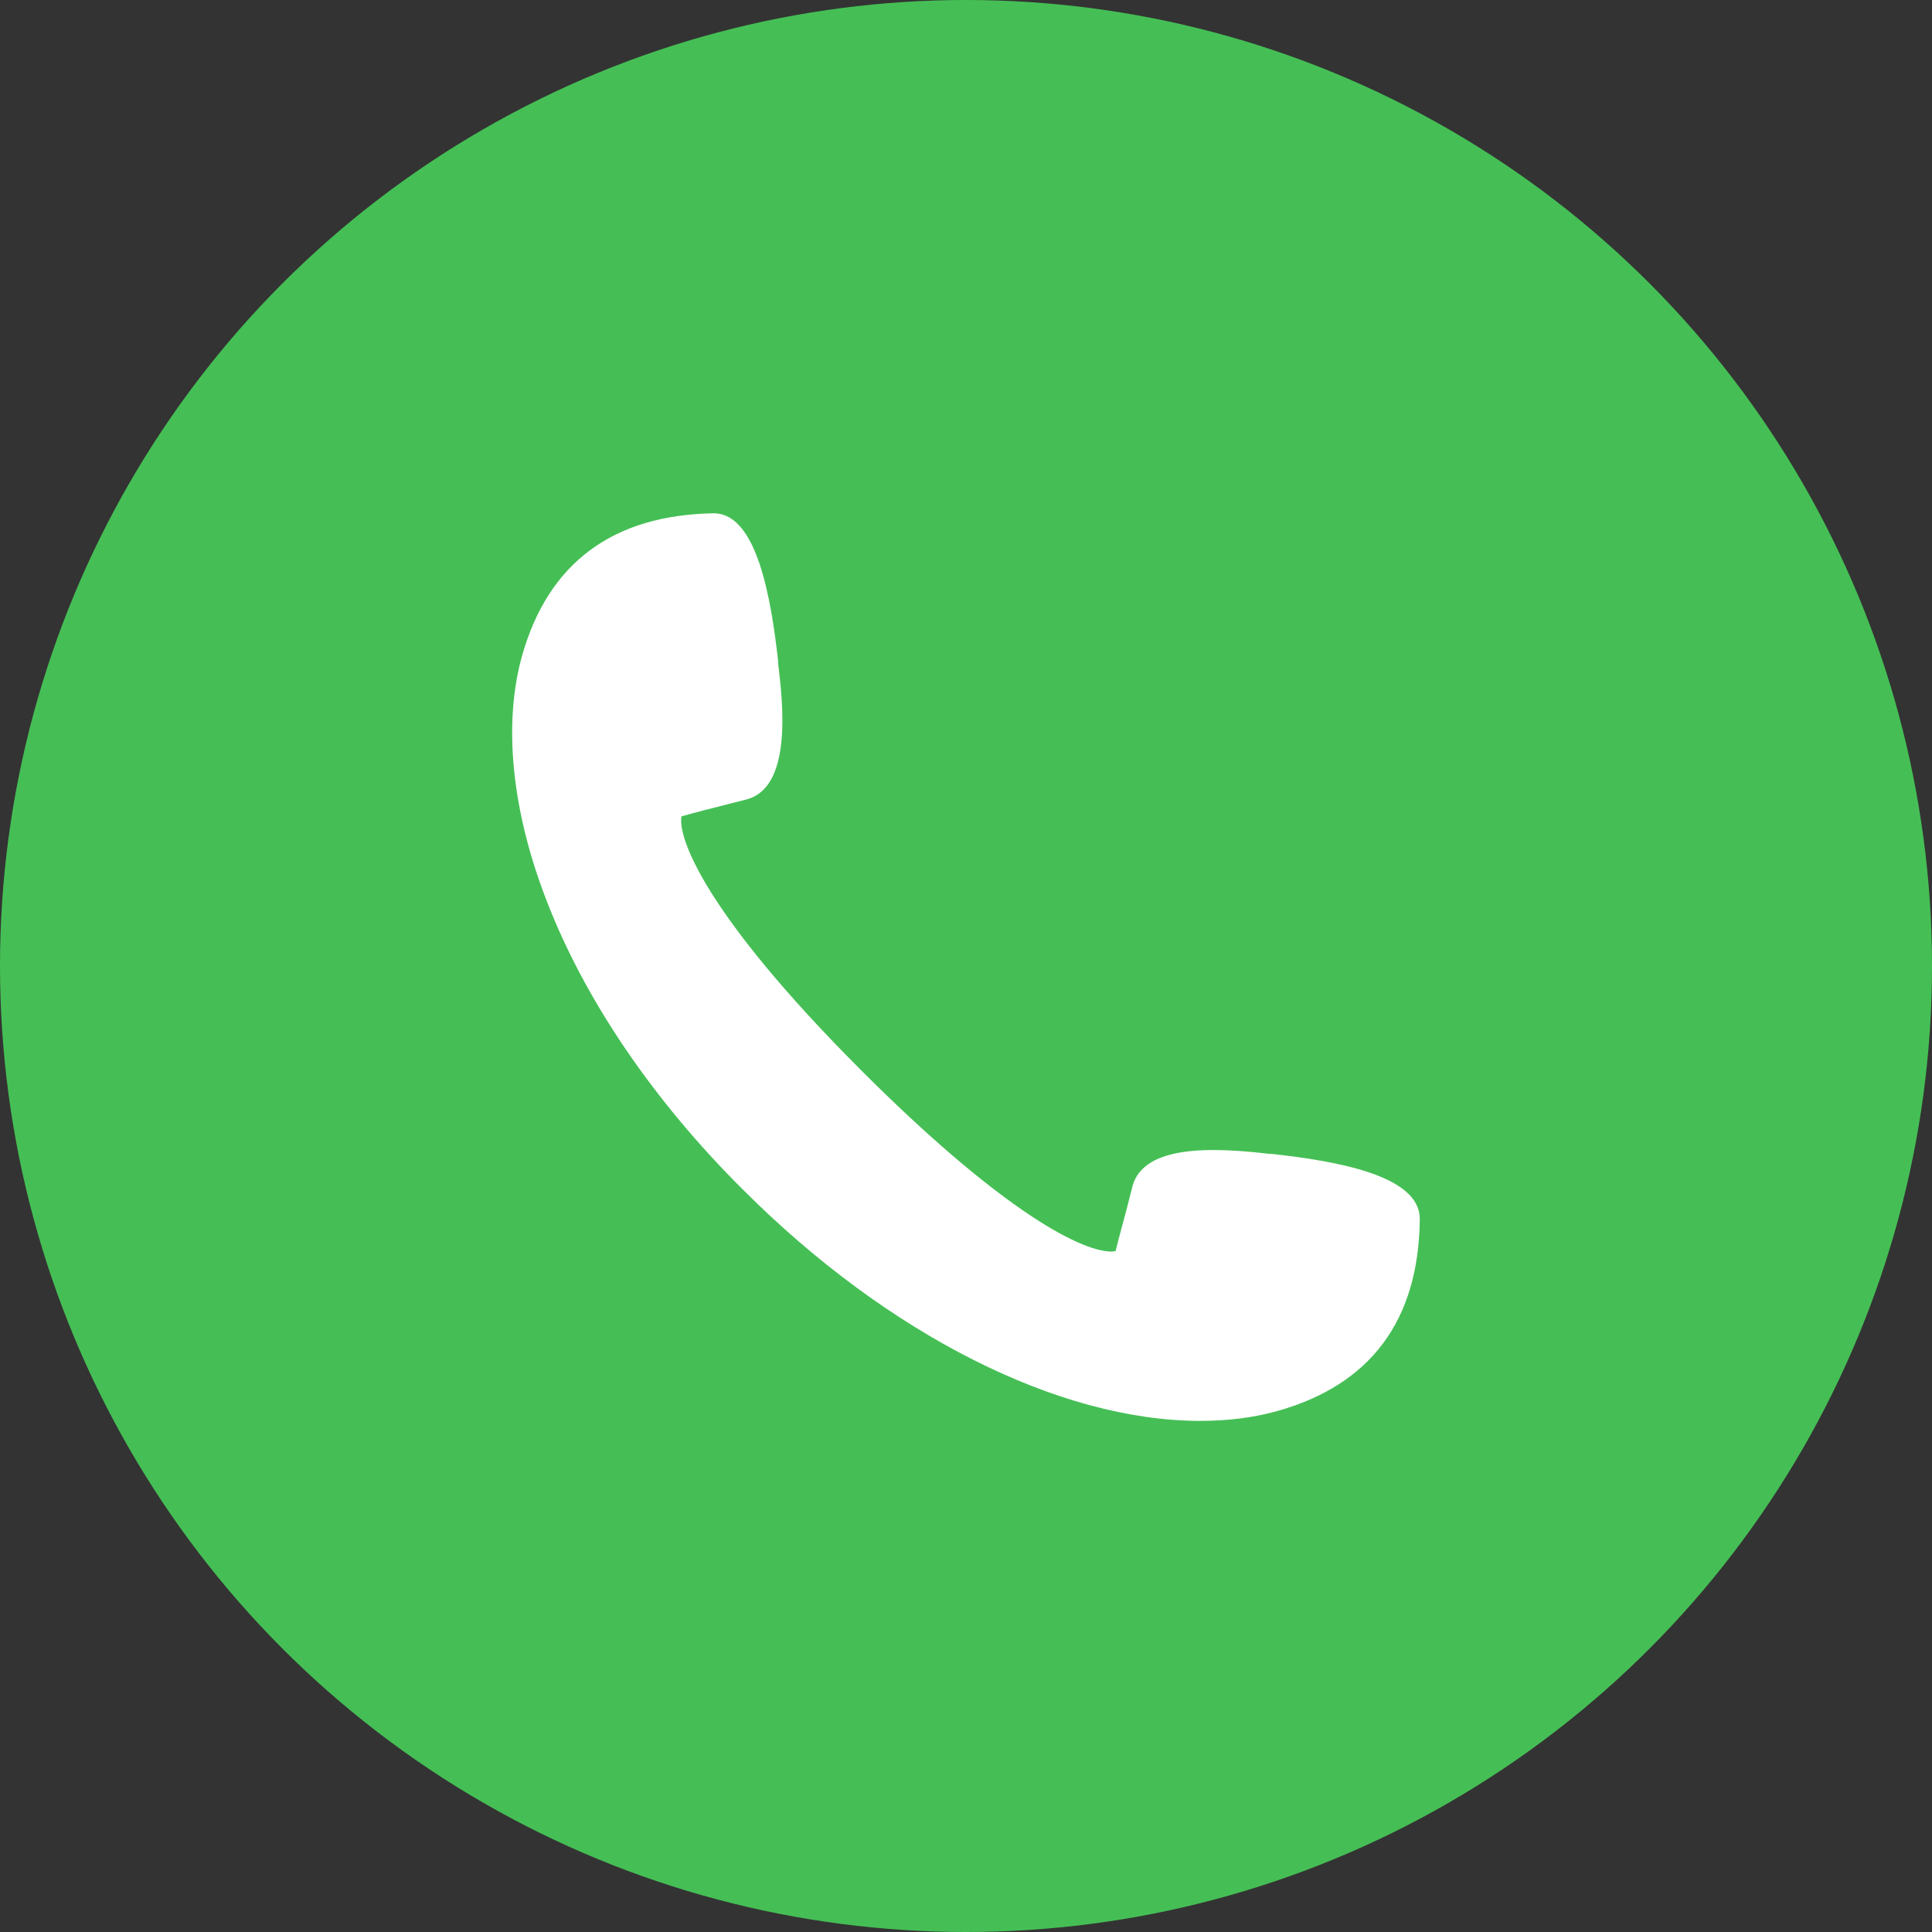 <?xml version="1.0" encoding="utf-8"?>
<!-- Generator: Adobe Illustrator 19.0.0, SVG Export Plug-In . SVG Version: 6.00 Build 0)  -->
<svg version="1.1" id="Capa_1" xmlns="http://www.w3.org/2000/svg" xmlns:xlink="http://www.w3.org/1999/xlink" x="0px" y="0px"
	 viewBox="-1500.2 60.3 353.8 353.8" style="enable-background:new -1500.2 60.3 353.8 353.8;" xml:space="preserve">
<rect x="-1500.2" y="60.3" width="353.8" height="353.8" fill="#333333" stroke="none"/>
<style type="text/css">
	.st0{fill:#45BF55;}
	.st1{fill:#FFFFFF;}
</style>
<g>
	<circle class="st0" cx="-1323.3" cy="237.2" r="176.9"/>
	<path class="st1" d="M-1267.4,271.6h-0.4c-2.5-0.3-6.4-0.7-10.3-0.7c-8.6,0-13.5,2.2-14.7,6.6c-1.4,5.6-2.7,10.1-3.1,11.9
		c-0.2,0-0.4,0.1-0.7,0.1c-6.2,0-21.4-8.7-45.8-33.1c-29.1-29.1-33.7-42.9-33-46.6c1.7-0.5,6.3-1.7,11.9-3.1
		c8.4-2.2,6.7-17.5,5.8-24.9v-0.4c-1.3-11.6-3.9-27.1-11.8-27.1c-18.5,0.3-30.3,9.1-35.1,26.1c-3.5,12.5-1.9,28.5,4.6,45.1
		c7,18,19.4,36.3,35.9,52.7c26.5,26.5,57.8,42.3,83.7,42.3l0,0c5.1,0,9.8-0.6,14.1-1.8c17.1-4.8,25.9-16.6,26.1-35.1
		C-1240.1,275.5-1255.6,272.9-1267.4,271.6z"/>
</g>
</svg>
